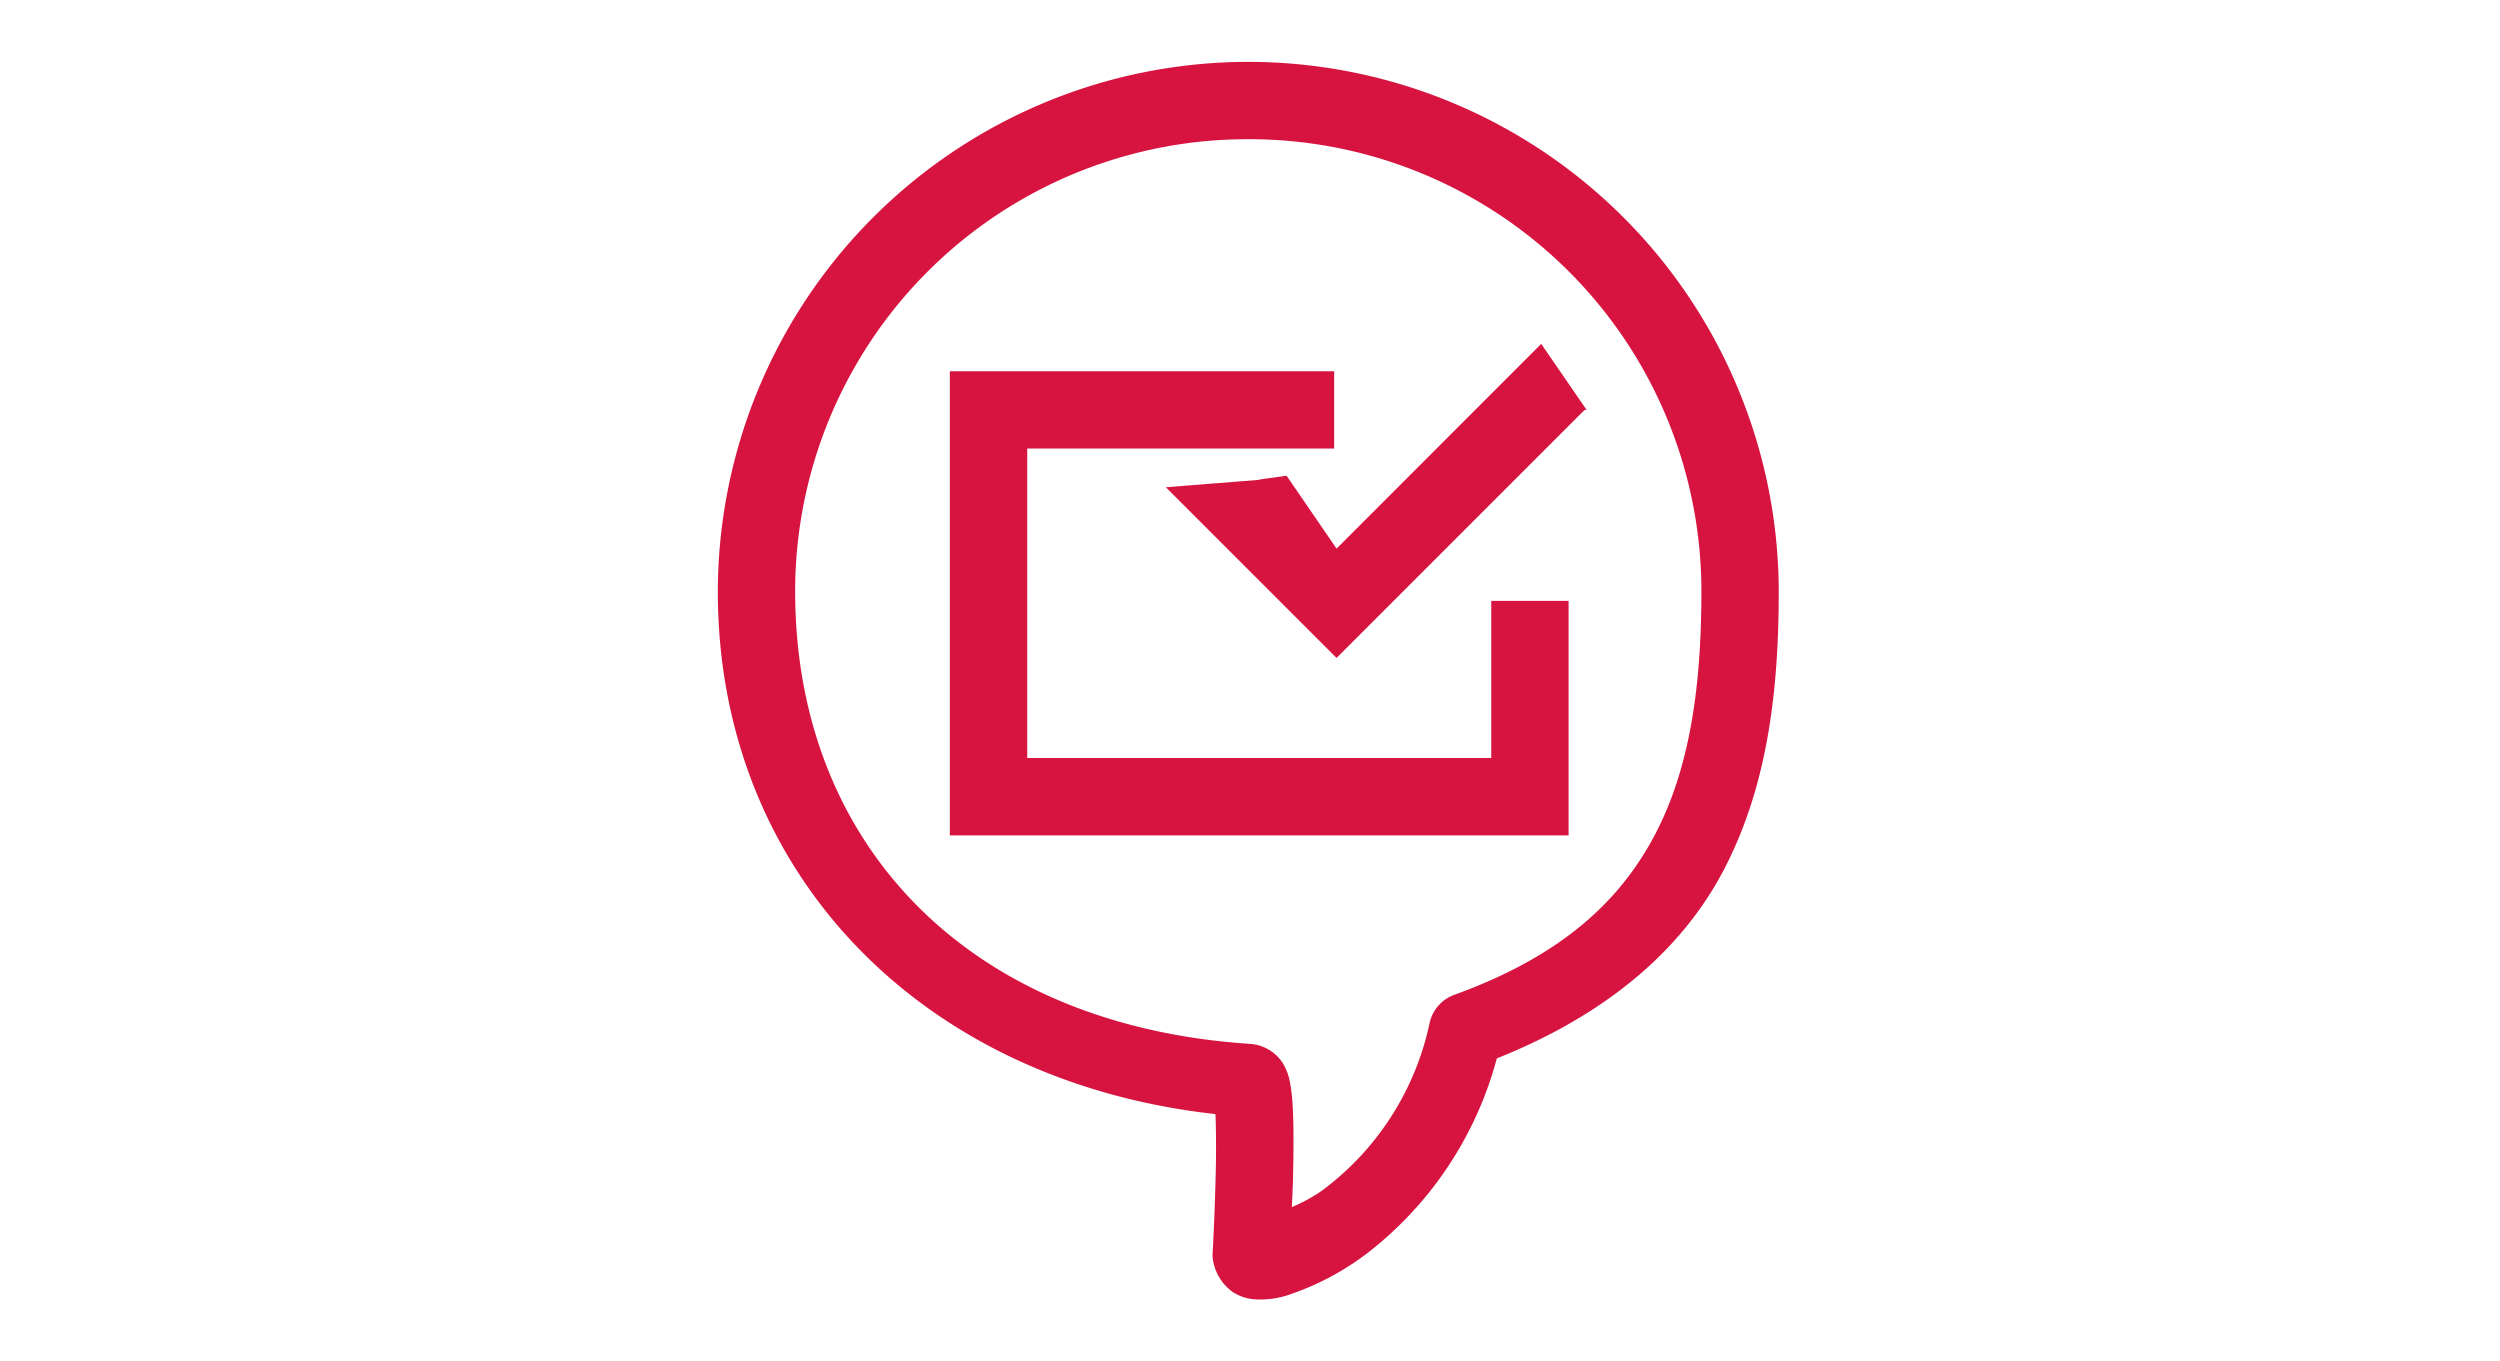 <svg xmlns="http://www.w3.org/2000/svg" width="202" height="110"><path data-name="長方形 50233" fill="none" d="M0 0h202v110H0z"/><path data-name="6c8d3278c2b179a513a3a9ad63d7c789" d="M100.87 5A42.876 42.876 0 0058 47.8c0 22.566 16.248 39.558 40.208 42.22.05 1.156.062 2.768.031 4.418q-.078 3.517-.269 7.03a3.953 3.953 0 001.612 2.912 3.731 3.731 0 001.994.612 7.122 7.122 0 002.75-.437 21.9 21.9 0 006.137-3.287 29.508 29.508 0 0010.48-15.748c8.887-3.55 14.936-8.762 18.311-15.18 3.562-6.787 4.468-14.523 4.468-22.541A42.869 42.869 0 00100.864 5zm0 6.249A36.527 36.527 0 01137.473 47.8c0 7.537-.9 14.217-3.75 19.635s-7.574 9.813-16.223 12.95a3.125 3.125 0 00-1.987 2.269 22.71 22.71 0 01-8.75 13.586 13.482 13.482 0 01-2.381 1.294c.05-1.225.081-1.481.106-2.981.037-1.787.044-3.575-.031-5.043a14.023 14.023 0 00-.225-2.025 4.253 4.253 0 00-.375-1.194 3.231 3.231 0 00-.694-.987 3.45 3.45 0 00-2.1-.956c-22.815-1.469-36.814-16.13-36.814-36.559a36.533 36.533 0 0136.621-36.54zm23.66 16.536l-16.535 16.542-4.038-5.887-2.212.306v.025l-7.543.6 13.793 13.792 20.041-20.041h.164zM76.748 30v37.5h49.994V48.551h-6.249v12.693H83v-25h24.8V30z" fill="#d71440"/></svg>